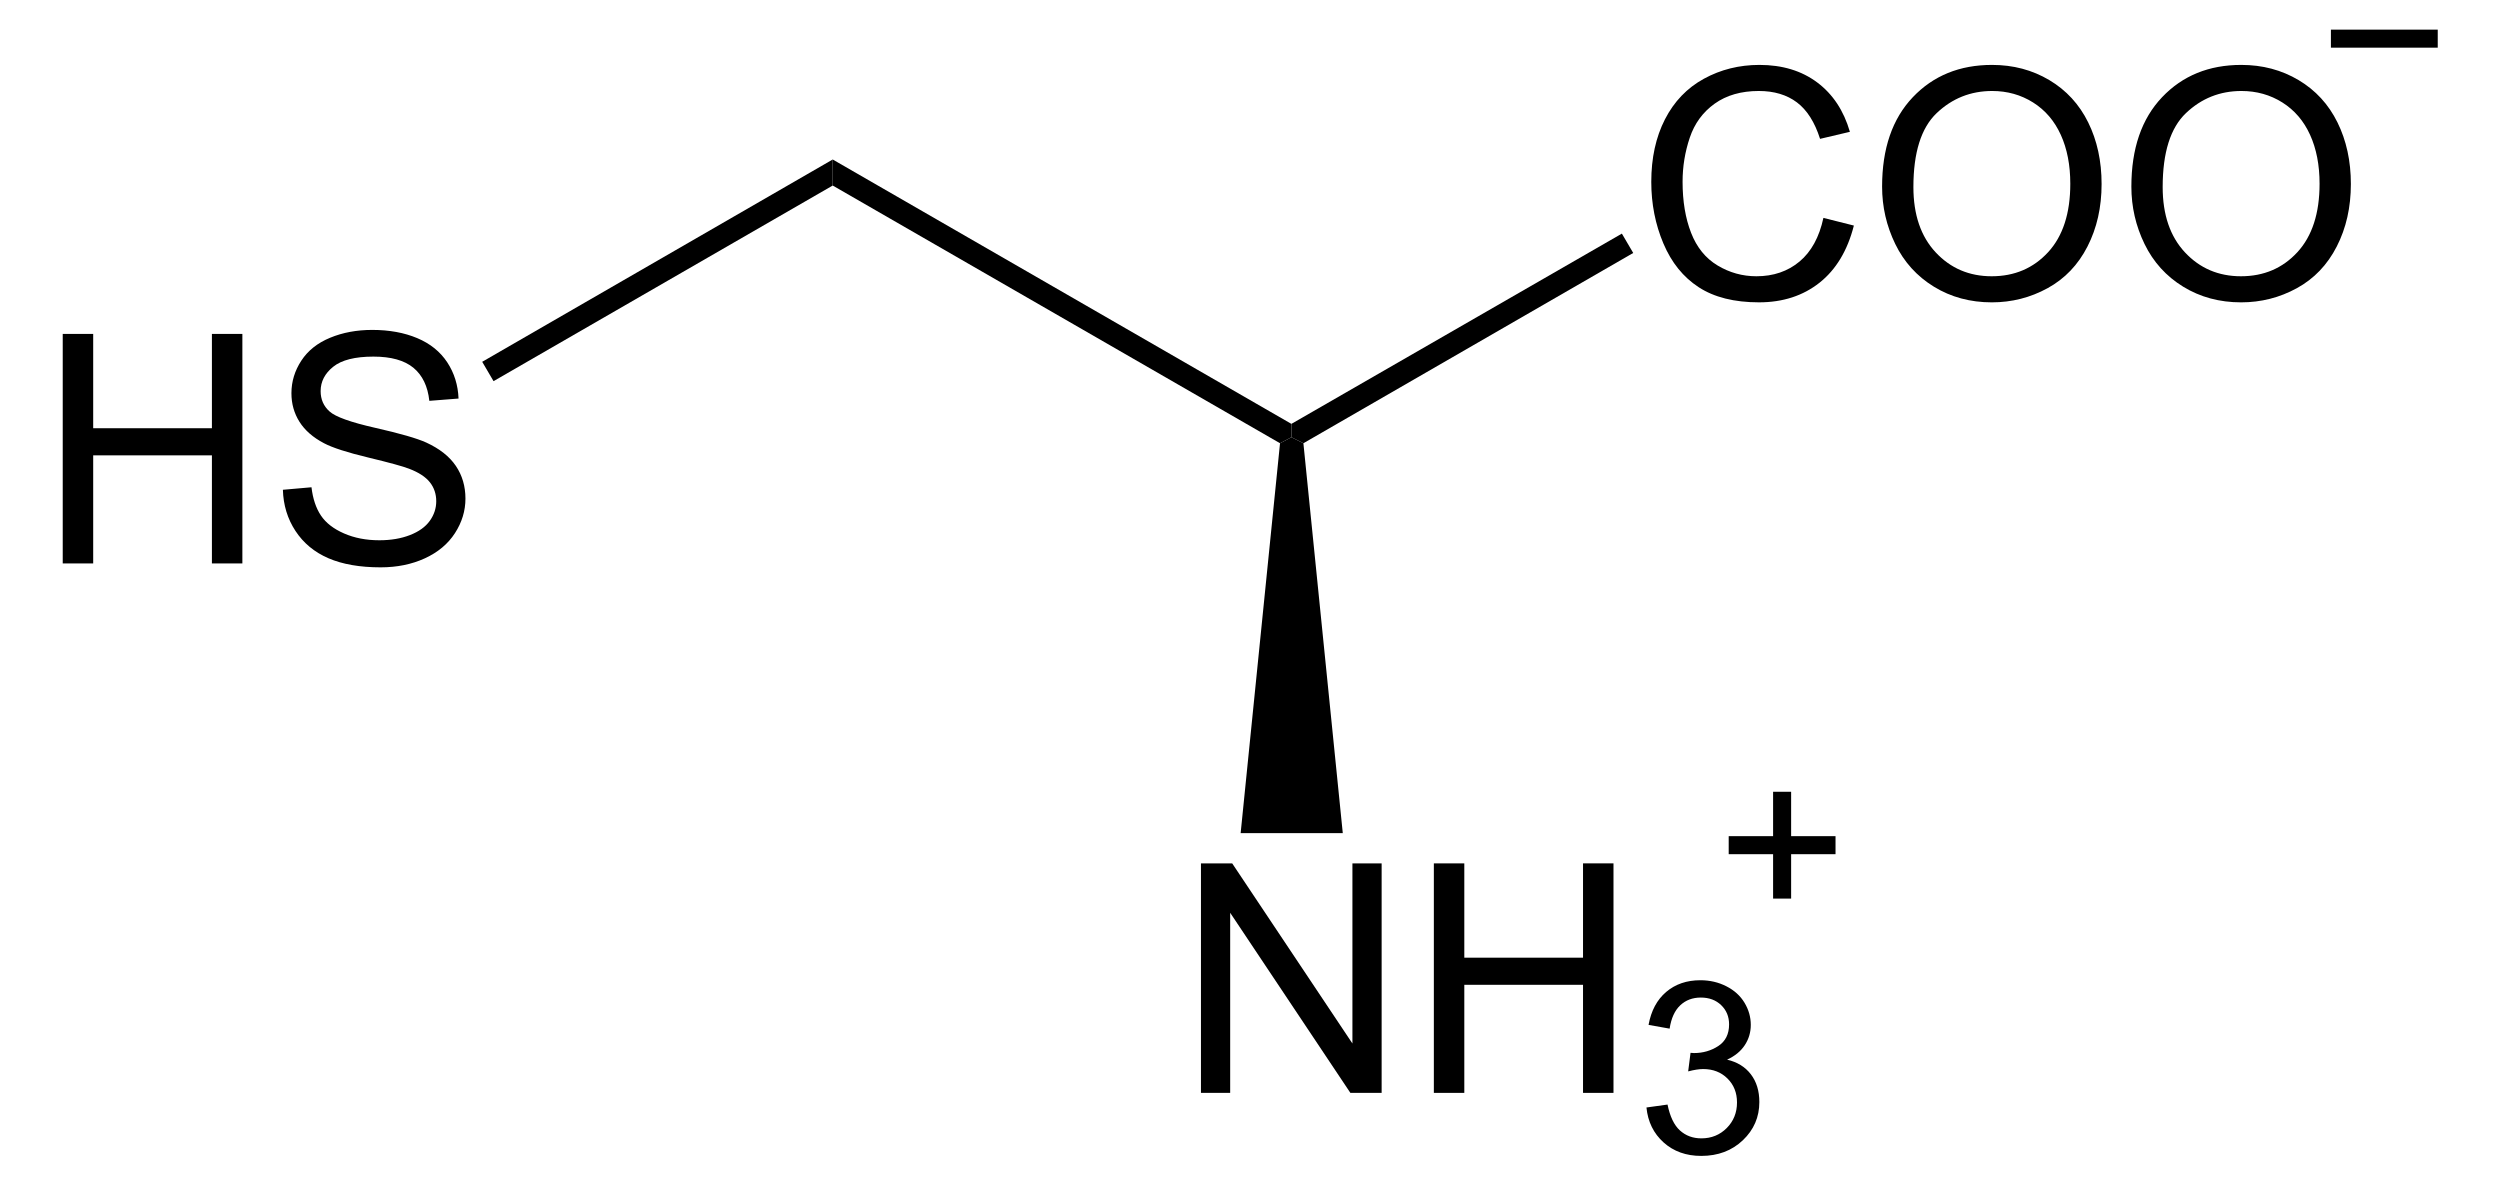 <?xml version="1.0" encoding="UTF-8" standalone="no"?>
<!-- Generator: Adobe Illustrator 12.0.1, SVG Export Plug-In . SVG Version: 6.00 Build 51448)  -->
<svg
   xmlns:dc="http://purl.org/dc/elements/1.1/"
   xmlns:cc="http://web.resource.org/cc/"
   xmlns:rdf="http://www.w3.org/1999/02/22-rdf-syntax-ns#"
   xmlns:svg="http://www.w3.org/2000/svg"
   xmlns="http://www.w3.org/2000/svg"
   xmlns:sodipodi="http://sodipodi.sourceforge.net/DTD/sodipodi-0.dtd"
   xmlns:inkscape="http://www.inkscape.org/namespaces/inkscape"
   version="1.1"
   id="Layer_1"
   width="177.862"
   height="84.344"
   viewBox="0 0 177.862 84.344"
   style="overflow:visible;enable-background:new 0 0 177.862 84.344;"
   xml:space="preserve"
   sodipodi:version="0.32"
   inkscape:version="0.45.1"
   sodipodi:docname="L-Cystein phys.svg"
   inkscape:output_extension="org.inkscape.output.svg.inkscape"
   sodipodi:docbase="C:\"><defs
   id="defs38" /><sodipodi:namedview
   inkscape:window-height="579"
   inkscape:window-width="801"
   inkscape:pageshadow="2"
   inkscape:pageopacity="0.0"
   guidetolerance="10.0"
   gridtolerance="10.0"
   objecttolerance="10.0"
   borderopacity="1.0"
   bordercolor="#666666"
   pagecolor="#ffffff"
   id="base"
   inkscape:zoom="4.0312152"
   inkscape:cx="88.931"
   inkscape:cy="42.172001"
   inkscape:window-x="22"
   inkscape:window-y="22"
   inkscape:current-layer="Layer_1" />
<g
   id="g3"
   transform="matrix(0.95,0,0,0.95,4.463,2.109)">
	<path
   d="M 0,39.975 L 0,22.787 L 2.281,22.787 L 2.281,29.85 L 11.172,29.85 L 11.172,22.787 L 13.453,22.787 L 13.453,39.975 L 11.172,39.975 L 11.172,31.881 L 2.281,31.881 L 2.281,39.975 L 0,39.975 L 0,39.975 z "
   id="path5" />
	<path
   d="M 16.488,34.459 L 18.629,34.271 C 18.731,35.132 18.967,35.838 19.338,36.39 C 19.709,36.942 20.286,37.389 21.067,37.729 C 21.848,38.07 22.728,38.24 23.705,38.24 C 24.573,38.24 25.339,38.111 26.003,37.852 C 26.667,37.594 27.162,37.24 27.486,36.789 C 27.81,36.339 27.972,35.848 27.972,35.315 C 27.972,34.775 27.814,34.303 27.497,33.9 C 27.18,33.498 26.662,33.159 25.943,32.884 C 25.482,32.704 24.461,32.424 22.881,32.044 C 21.301,31.665 20.195,31.307 19.563,30.971 C 18.743,30.54 18.132,30.007 17.73,29.369 C 17.328,28.731 17.127,28.018 17.127,27.227 C 17.127,26.36 17.373,25.548 17.866,24.793 C 18.358,24.038 19.078,23.465 20.024,23.074 C 20.97,22.682 22.022,22.487 23.179,22.487 C 24.453,22.487 25.577,22.693 26.551,23.103 C 27.525,23.514 28.274,24.119 28.797,24.916 C 29.321,25.714 29.603,26.618 29.642,27.627 L 27.454,27.799 C 27.337,26.706 26.939,25.882 26.264,25.323 C 25.587,24.765 24.588,24.486 23.267,24.486 C 21.891,24.486 20.887,24.739 20.258,25.244 C 19.628,25.749 19.314,26.357 19.314,27.069 C 19.314,27.688 19.537,28.197 19.983,28.595 C 20.421,28.994 21.564,29.404 23.414,29.823 C 25.264,30.242 26.533,30.608 27.222,30.921 C 28.224,31.382 28.964,31.966 29.442,32.674 C 29.92,33.382 30.159,34.196 30.159,35.119 C 30.159,36.034 29.897,36.895 29.374,37.705 C 28.851,38.515 28.099,39.143 27.119,39.593 C 26.139,40.043 25.035,40.268 23.809,40.268 C 22.254,40.268 20.952,40.041 19.902,39.588 C 18.851,39.135 18.027,38.453 17.43,37.543 C 16.834,36.637 16.52,35.607 16.488,34.459 z "
   id="path7" />
</g>
<path
   d="M 35.113,27.117 L 34.306,25.74 L 59.243,11.347 L 59.243,13.2 L 35.113,27.117 z "
   id="polygon9" />
<path
   d="M 59.243,13.2 L 59.243,11.347 L 91.876,30.157 L 91.876,31.107 L 91.067,31.535 L 59.243,13.2 z "
   id="polygon11" />
<g
   id="g13"
   transform="matrix(0.95,0,0,0.95,4.463,2.109)">
	<path
   d="M 131.856,14.098 L 134.137,14.672 C 133.661,16.542 132.804,17.968 131.568,18.949 C 130.331,19.93 128.818,20.422 127.031,20.422 C 125.181,20.422 123.677,20.045 122.518,19.29 C 121.359,18.536 120.477,17.442 119.872,16.012 C 119.267,14.581 118.965,13.044 118.965,11.403 C 118.965,9.613 119.306,8.05 119.989,6.717 C 120.671,5.384 121.642,4.37 122.903,3.679 C 124.163,2.988 125.549,2.641 127.063,2.641 C 128.78,2.641 130.223,3.079 131.393,3.955 C 132.564,4.832 133.379,6.063 133.839,7.652 L 131.605,8.179 C 131.208,6.929 130.629,6.019 129.874,5.449 C 129.117,4.879 128.165,4.594 127.019,4.594 C 125.701,4.594 124.599,4.91 123.713,5.543 C 122.827,6.176 122.206,7.025 121.847,8.092 C 121.488,9.159 121.309,10.258 121.309,11.391 C 121.309,12.852 121.521,14.127 121.947,15.217 C 122.371,16.307 123.032,17.121 123.928,17.66 C 124.824,18.199 125.795,18.469 126.839,18.469 C 128.11,18.469 129.186,18.102 130.067,17.367 C 130.948,16.632 131.545,15.543 131.856,14.098 z "
   id="path15" />
	<path
   d="M 136.251,11.76 C 136.251,8.907 137.017,6.675 138.549,5.062 C 140.081,3.448 142.059,2.641 144.482,2.641 C 146.069,2.641 147.499,3.02 148.773,3.778 C 150.047,4.537 151.018,5.593 151.686,6.949 C 152.355,8.304 152.689,9.843 152.689,11.561 C 152.689,13.304 152.337,14.863 151.633,16.238 C 150.93,17.613 149.934,18.655 148.644,19.362 C 147.354,20.069 145.963,20.423 144.47,20.423 C 142.852,20.423 141.406,20.032 140.132,19.251 C 138.858,18.47 137.893,17.402 137.236,16.051 C 136.579,14.698 136.251,13.269 136.251,11.76 z M 138.595,11.789 C 138.595,13.859 139.152,15.49 140.266,16.682 C 141.38,17.874 142.778,18.469 144.458,18.469 C 146.17,18.469 147.579,17.867 148.686,16.664 C 149.791,15.461 150.345,13.754 150.345,11.543 C 150.345,10.145 150.109,8.924 149.635,7.881 C 149.162,6.838 148.471,6.029 147.56,5.455 C 146.649,4.881 145.627,4.594 144.494,4.594 C 142.884,4.594 141.498,5.147 140.337,6.252 C 139.176,7.357 138.595,9.203 138.595,11.789 z "
   id="path17" />
	<path
   d="M 154.919,11.76 C 154.919,8.907 155.685,6.675 157.217,5.062 C 158.749,3.448 160.727,2.641 163.15,2.641 C 164.737,2.641 166.167,3.02 167.441,3.778 C 168.715,4.537 169.686,5.593 170.354,6.949 C 171.023,8.304 171.357,9.843 171.357,11.561 C 171.357,13.304 171.005,14.863 170.301,16.238 C 169.598,17.613 168.602,18.655 167.312,19.362 C 166.022,20.069 164.631,20.423 163.138,20.423 C 161.52,20.423 160.074,20.032 158.8,19.251 C 157.526,18.47 156.561,17.402 155.904,16.051 C 155.247,14.698 154.919,13.269 154.919,11.76 z M 157.263,11.789 C 157.263,13.859 157.82,15.49 158.934,16.682 C 160.048,17.874 161.446,18.469 163.126,18.469 C 164.838,18.469 166.247,17.867 167.354,16.664 C 168.459,15.461 169.013,13.754 169.013,11.543 C 169.013,10.145 168.777,8.924 168.303,7.881 C 167.83,6.838 167.139,6.029 166.228,5.455 C 165.317,4.881 164.295,4.594 163.162,4.594 C 161.552,4.594 160.166,5.147 159.005,6.252 C 157.844,7.357 157.263,9.203 157.263,11.789 z "
   id="path19" />
</g>
<path
   d="M 92.73,31.535 L 91.876,31.107 L 91.876,30.157 L 115.388,16.62 L 116.195,17.997 L 92.73,31.535 z "
   id="polygon21" />
<g
   id="g23"
   transform="matrix(0.95,0,0,0.95,4.463,2.109)">
	<path
   d="M 85.241,79.625 L 85.241,62.438 L 87.581,62.438 L 96.584,75.927 L 96.584,62.438 L 98.772,62.438 L 98.772,79.626 L 96.432,79.626 L 87.429,66.137 L 87.429,79.626 L 85.241,79.626 L 85.241,79.625 z "
   id="path25" />
	<path
   d="M 102.682,79.625 L 102.682,62.438 L 104.963,62.438 L 104.963,69.5 L 113.854,69.5 L 113.854,62.437 L 116.135,62.437 L 116.135,79.625 L 113.854,79.625 L 113.854,71.531 L 104.963,71.531 L 104.963,79.625 L 102.682,79.625 z "
   id="path27" />
</g>
<g
   id="g29"
   transform="matrix(0.95,0,0,0.95,4.463,2.109)">
	<path
   d="M 118.604,80.719 L 120.182,80.5 C 120.365,81.396 120.674,82.042 121.11,82.438 C 121.547,82.833 122.082,83.031 122.717,83.031 C 123.47,83.031 124.103,82.773 124.616,82.259 C 125.128,81.743 125.385,81.105 125.385,80.343 C 125.385,79.617 125.147,79.019 124.669,78.547 C 124.192,78.075 123.585,77.84 122.85,77.84 C 122.549,77.84 122.175,77.899 121.728,78.016 L 121.905,76.625 C 122.011,76.637 122.096,76.643 122.161,76.643 C 122.836,76.643 123.442,76.468 123.982,76.117 C 124.521,75.766 124.792,75.225 124.792,74.494 C 124.792,73.915 124.595,73.435 124.201,73.056 C 123.806,72.676 123.299,72.486 122.676,72.486 C 122.059,72.486 121.544,72.68 121.133,73.068 C 120.721,73.456 120.456,74.038 120.339,74.814 L 118.761,74.533 C 118.954,73.471 119.395,72.648 120.081,72.065 C 120.768,71.481 121.621,71.189 122.642,71.189 C 123.346,71.189 123.995,71.339 124.586,71.641 C 125.179,71.942 125.632,72.353 125.946,72.873 C 126.259,73.394 126.417,73.946 126.417,74.531 C 126.417,75.087 126.268,75.593 125.969,76.049 C 125.67,76.505 125.228,76.867 124.642,77.137 C 125.404,77.313 125.996,77.678 126.421,78.231 C 126.846,78.786 127.058,79.478 127.058,80.31 C 127.058,81.436 126.647,82.389 125.825,83.171 C 125.004,83.953 123.965,84.345 122.709,84.345 C 121.575,84.345 120.635,84.008 119.887,83.336 C 119.137,82.661 118.71,81.79 118.604,80.719 z "
   id="path31" />
</g>
<path
   d="M 95.532,59.275 L 88.265,59.275 L 91.067,31.535 L 91.876,31.107 L 92.73,31.535 L 95.532,59.275 z "
   id="polygon33" />
<path
   style="fill:none;stroke:#000000;stroke-width:1.283"
   d="M 165.832,2.75 L 173.432,2.75 M 122.988,60.13 L 130.588,60.13 M 126.788,56.33 L 126.788,63.93"
   id="path35" />
</svg>